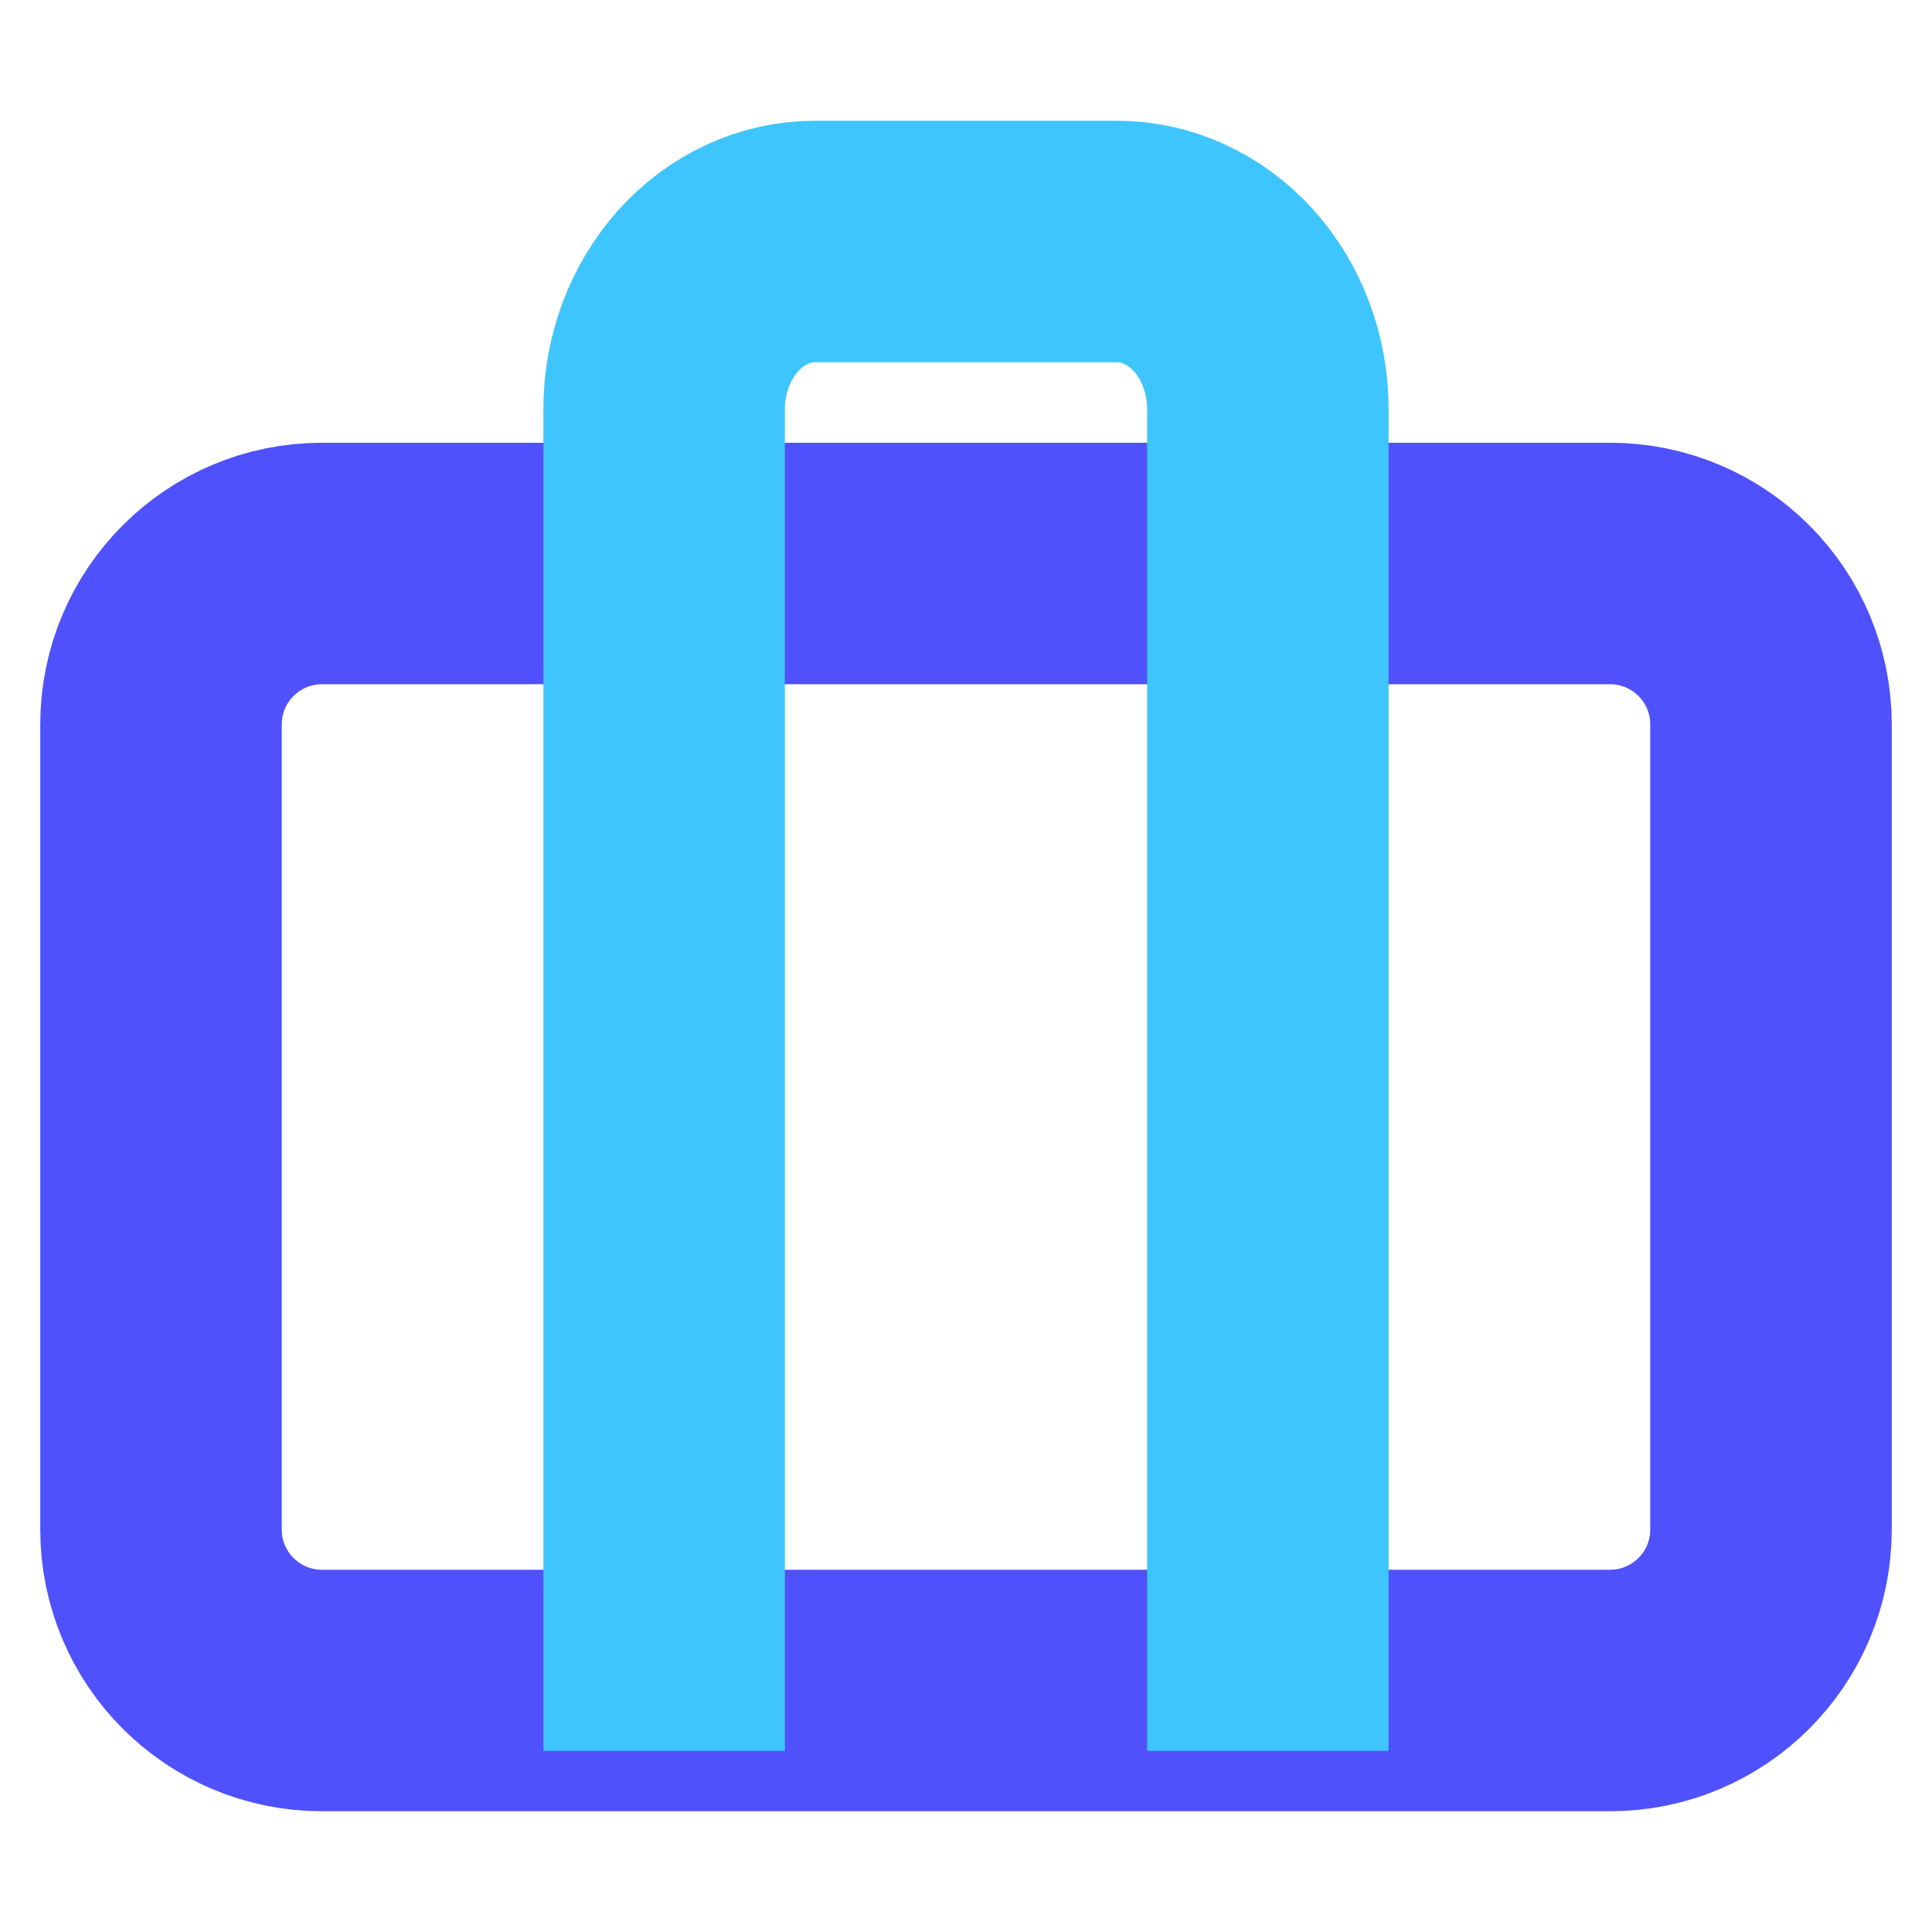 <svg width="24" height="24" viewBox="0 0 24 24" fill="none" xmlns="http://www.w3.org/2000/svg">
<g id="briefcase">
<path id="Vector" d="M20 7H4C2.895 7 2 7.895 2 9V19C2 20.105 2.895 21 4 21H20C21.105 21 22 20.105 22 19V9C22 7.895 21.105 7 20 7Z" stroke="#4F51FD" stroke-width="3" stroke-linecap="round" stroke-linejoin="round"/>
<path id="Vector_2" d="M15.75 21.75V5.083C15.75 4.531 15.553 4.001 15.201 3.61C14.849 3.219 14.372 3 13.875 3H10.125C9.628 3 9.151 3.219 8.799 3.61C8.448 4.001 8.25 4.531 8.25 5.083V21.75" stroke="#3FC5FD" stroke-width="3" stroke-linejoin="round"/>
</g>
</svg>
